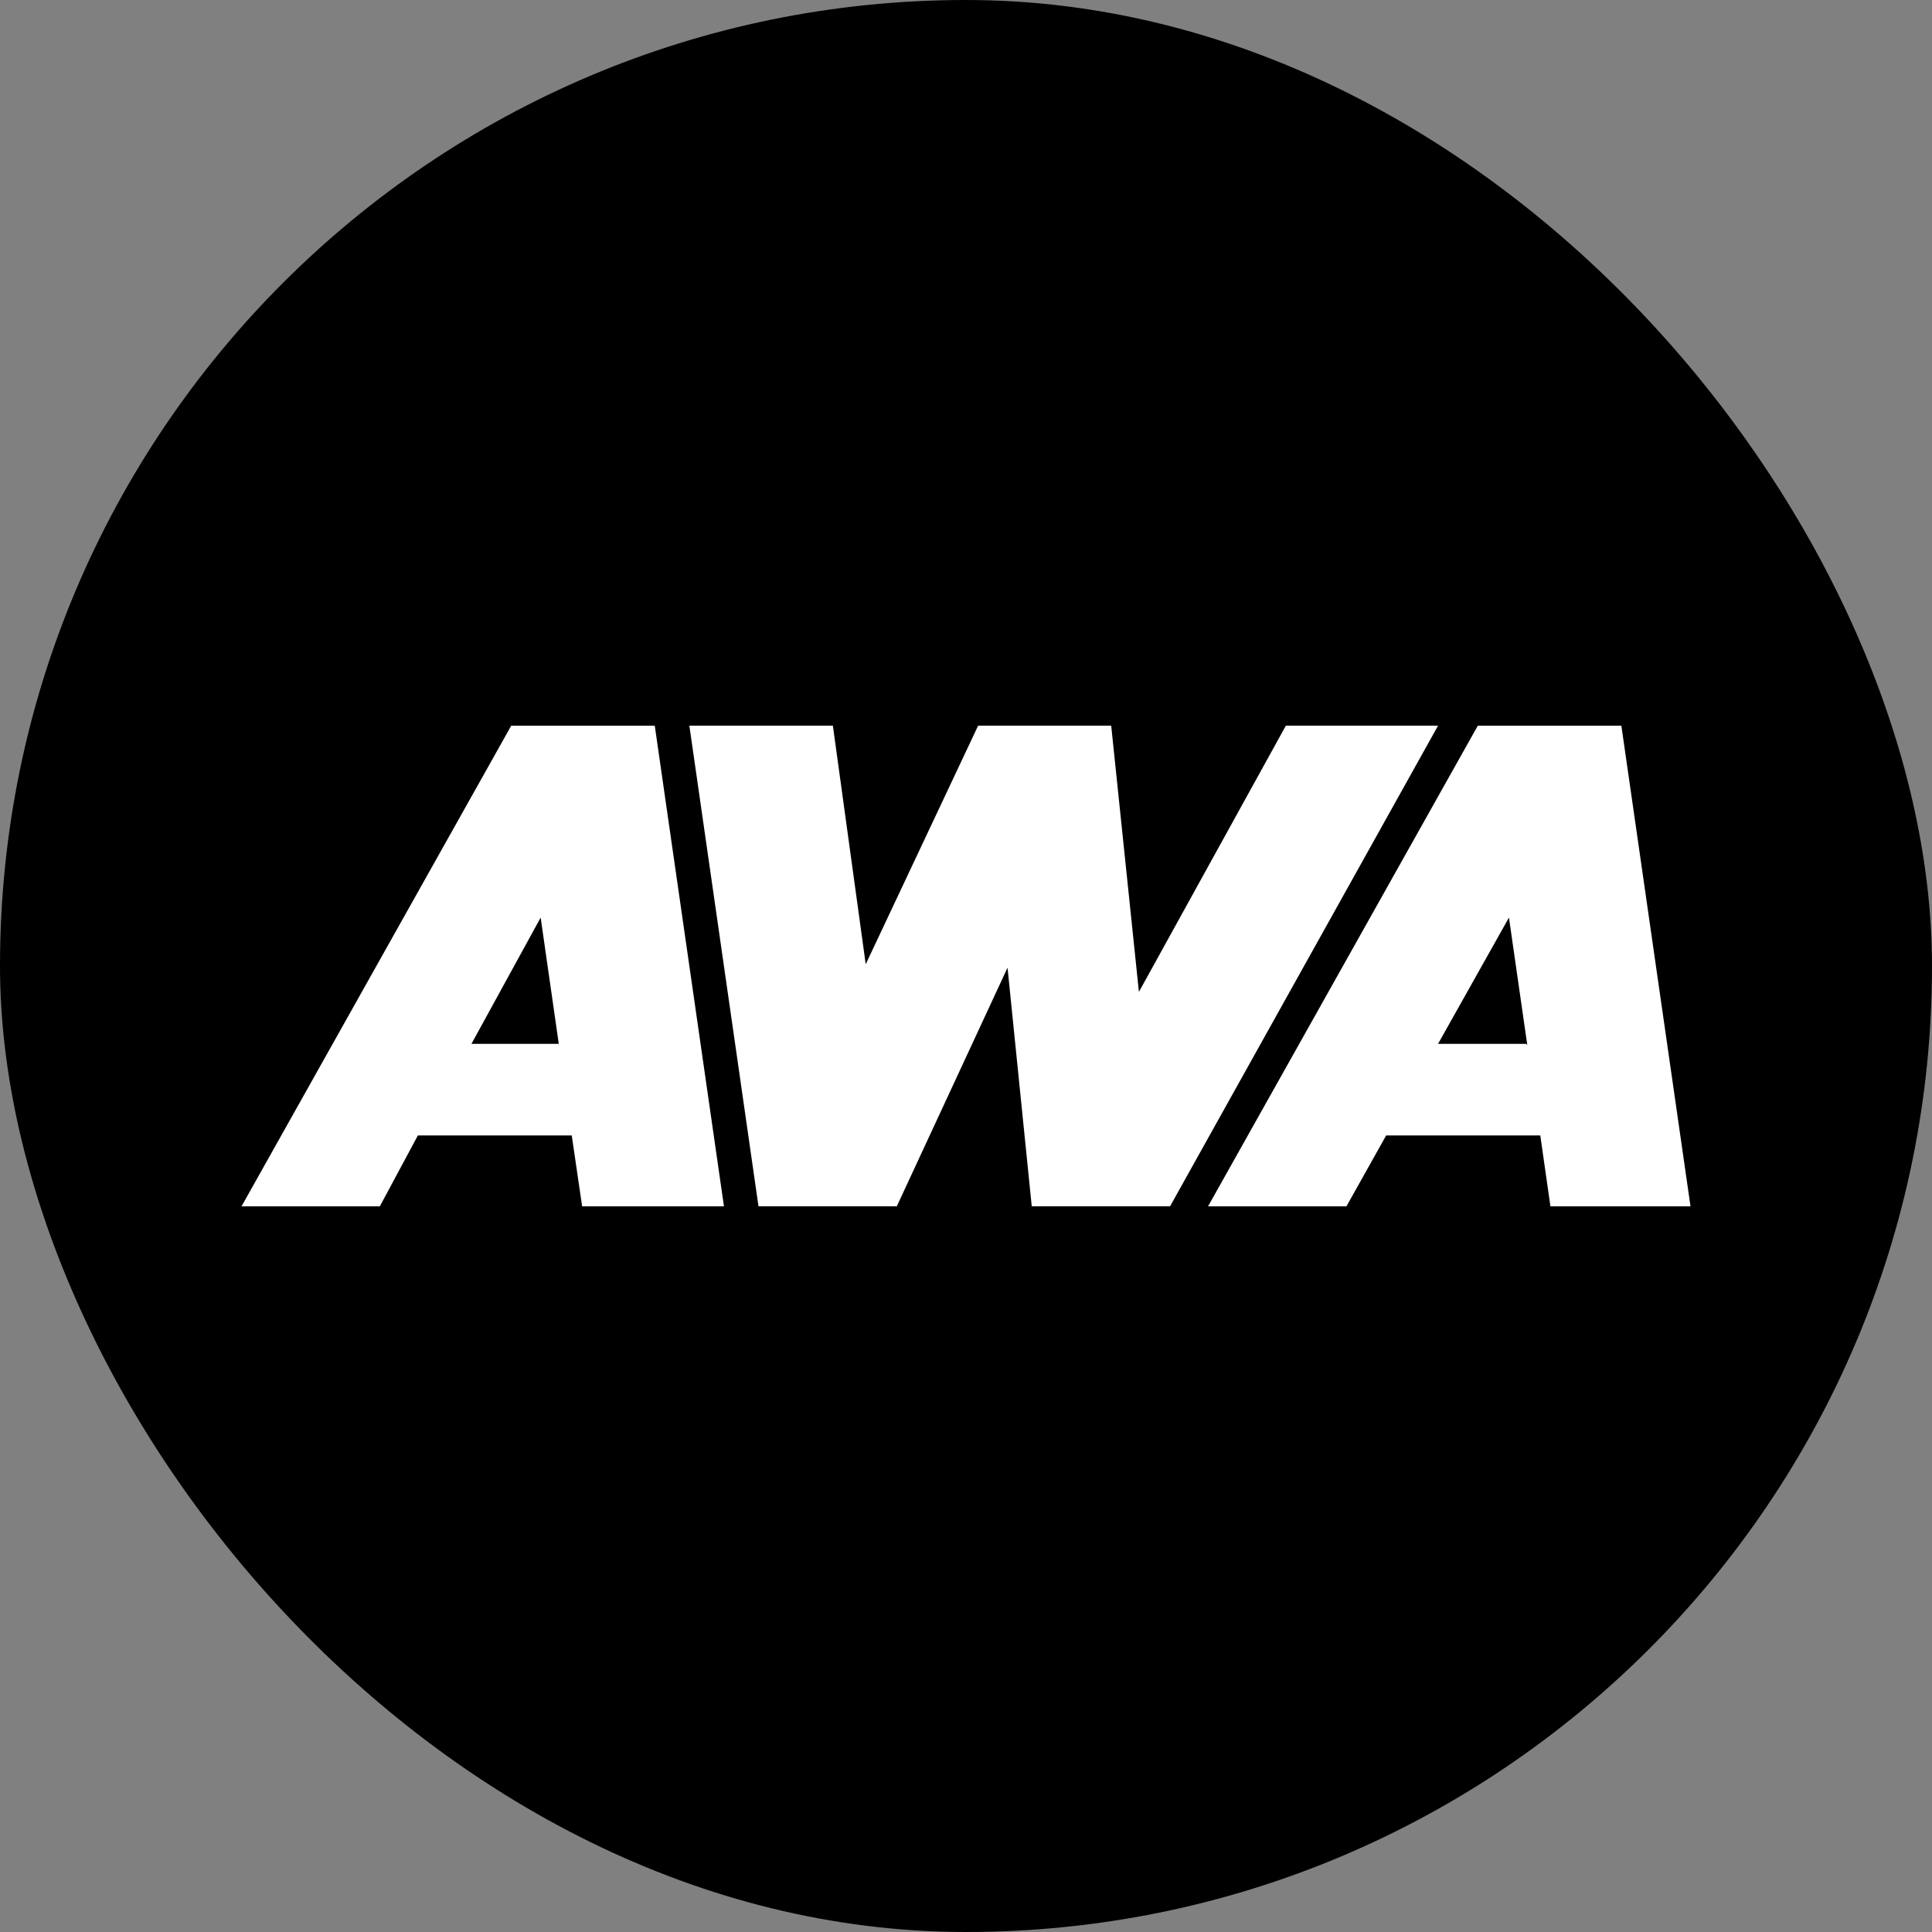 <svg width="32" height="32" viewBox="0 0 32 32" fill="none" xmlns="http://www.w3.org/2000/svg">
<rect x="0" y="0" width="32" height="32" fill="#808080" stroke="none"/>
<rect width="32" height="32" rx="16" fill="black"/>
<path d="M8.468 12.019L4 19.981H6.291L6.921 18.807H9.47L9.642 19.981H11.991L10.845 12.02H8.468V12.019ZM7.809 17.289L8.955 15.198L9.255 17.289H7.809ZM28 19.981L26.855 12.02H24.477L20.009 19.981H22.301L22.959 18.807H25.512L25.68 19.981H28ZM25.279 17.289H23.819L24.993 15.198L25.297 17.311L25.279 17.289ZM21.298 12.019L18.864 16.429L18.405 12.019H16.201L14.339 15.971L13.795 12.019H11.418L12.563 19.98H14.854L16.688 16.028L17.089 19.98H19.38L23.819 12.019H21.298Z" fill="white"/>
</svg>
